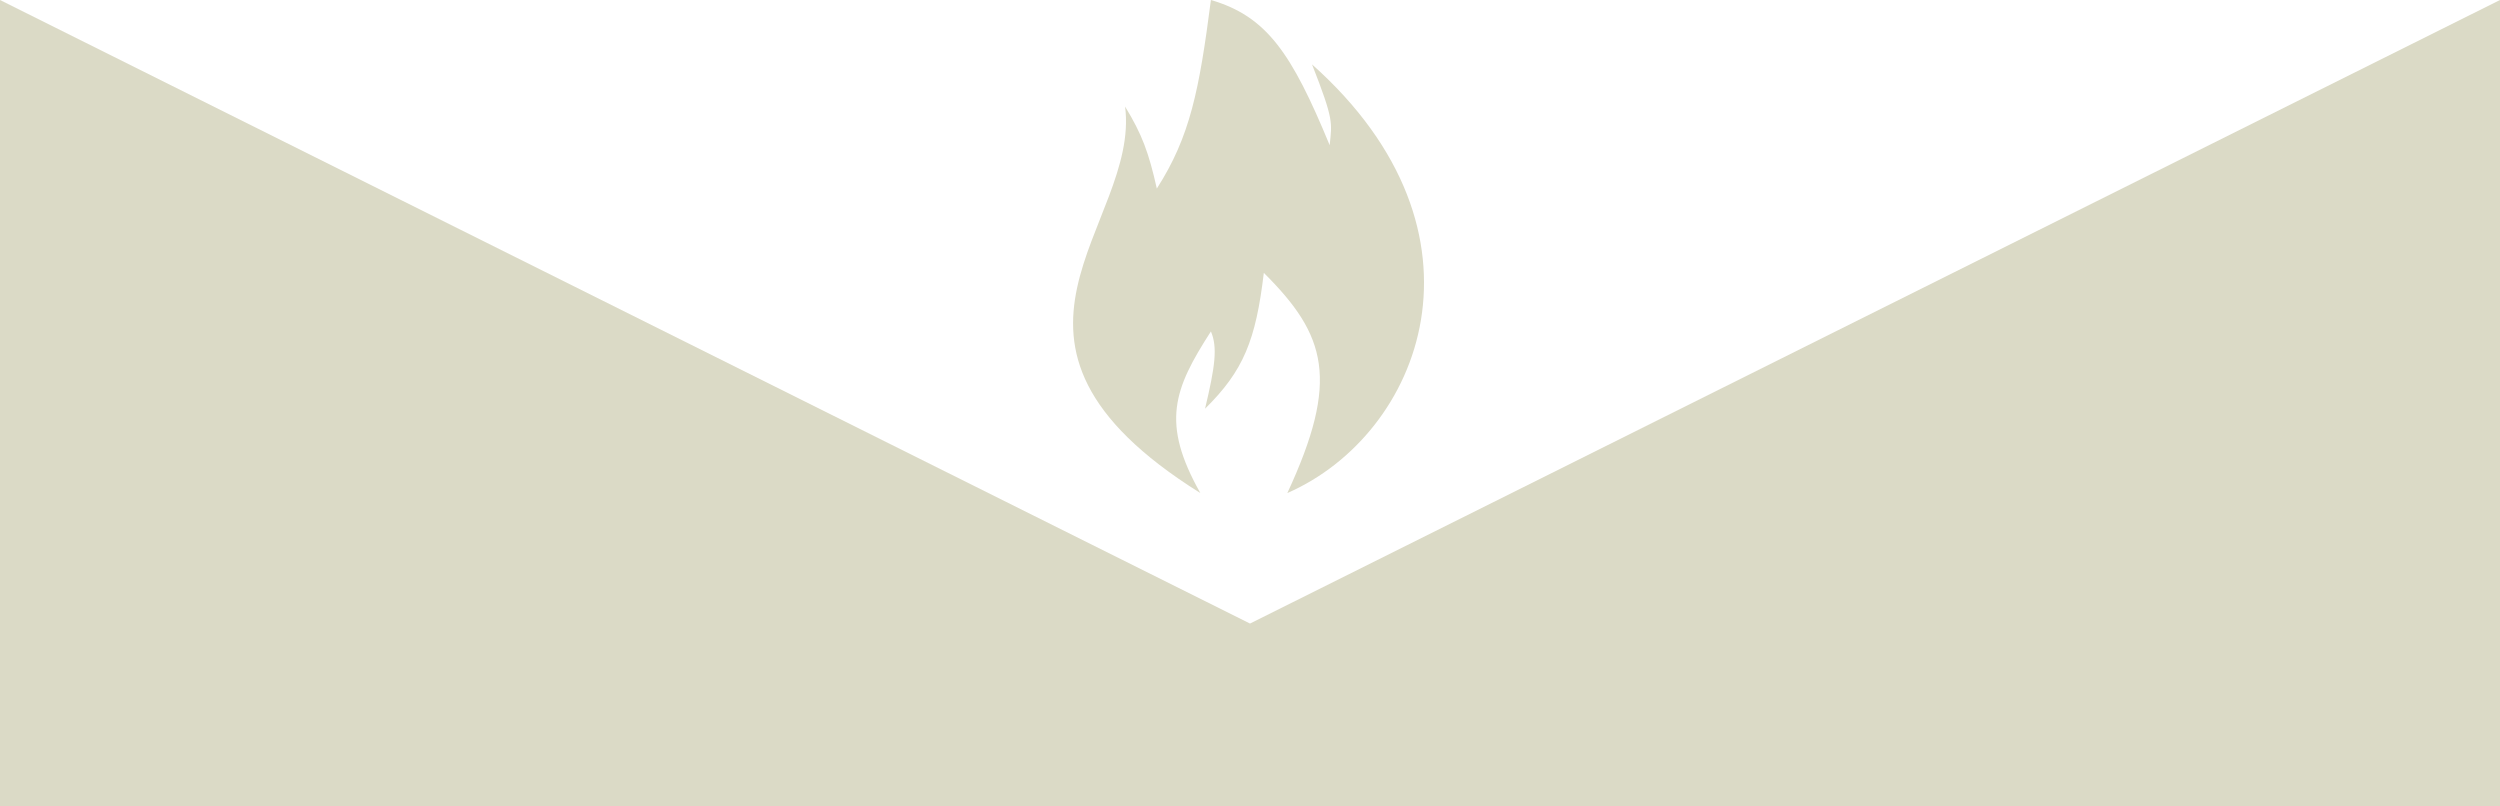 <svg width="862" height="278" viewBox="0 0 862 278" fill="none" xmlns="http://www.w3.org/2000/svg">
<path d="M0 0L431 215L862 0V278H0V0Z" fill="#DBDAC6"/>
<path d="M417.524 114.276C404.659 134.212 400.257 145.838 413.876 170C329.954 117.506 393.199 77.933 387.929 36.746C393.775 46.32 396.083 52.592 398.875 65.012C410.362 47.103 413.488 31.165 417.524 0C436.755 5.64 445.342 18.233 458.471 50.071C459.259 42.237 459.986 41.555 452.39 22.209C517.662 80.356 490.094 149.81 443.876 170C461.987 130.978 457.392 115.596 435.768 94.085C432.993 117.321 428.798 127.817 415.497 140.926C418.99 126.264 419.86 119.756 417.524 114.276Z" fill="#DBDAC6"/>
</svg>
